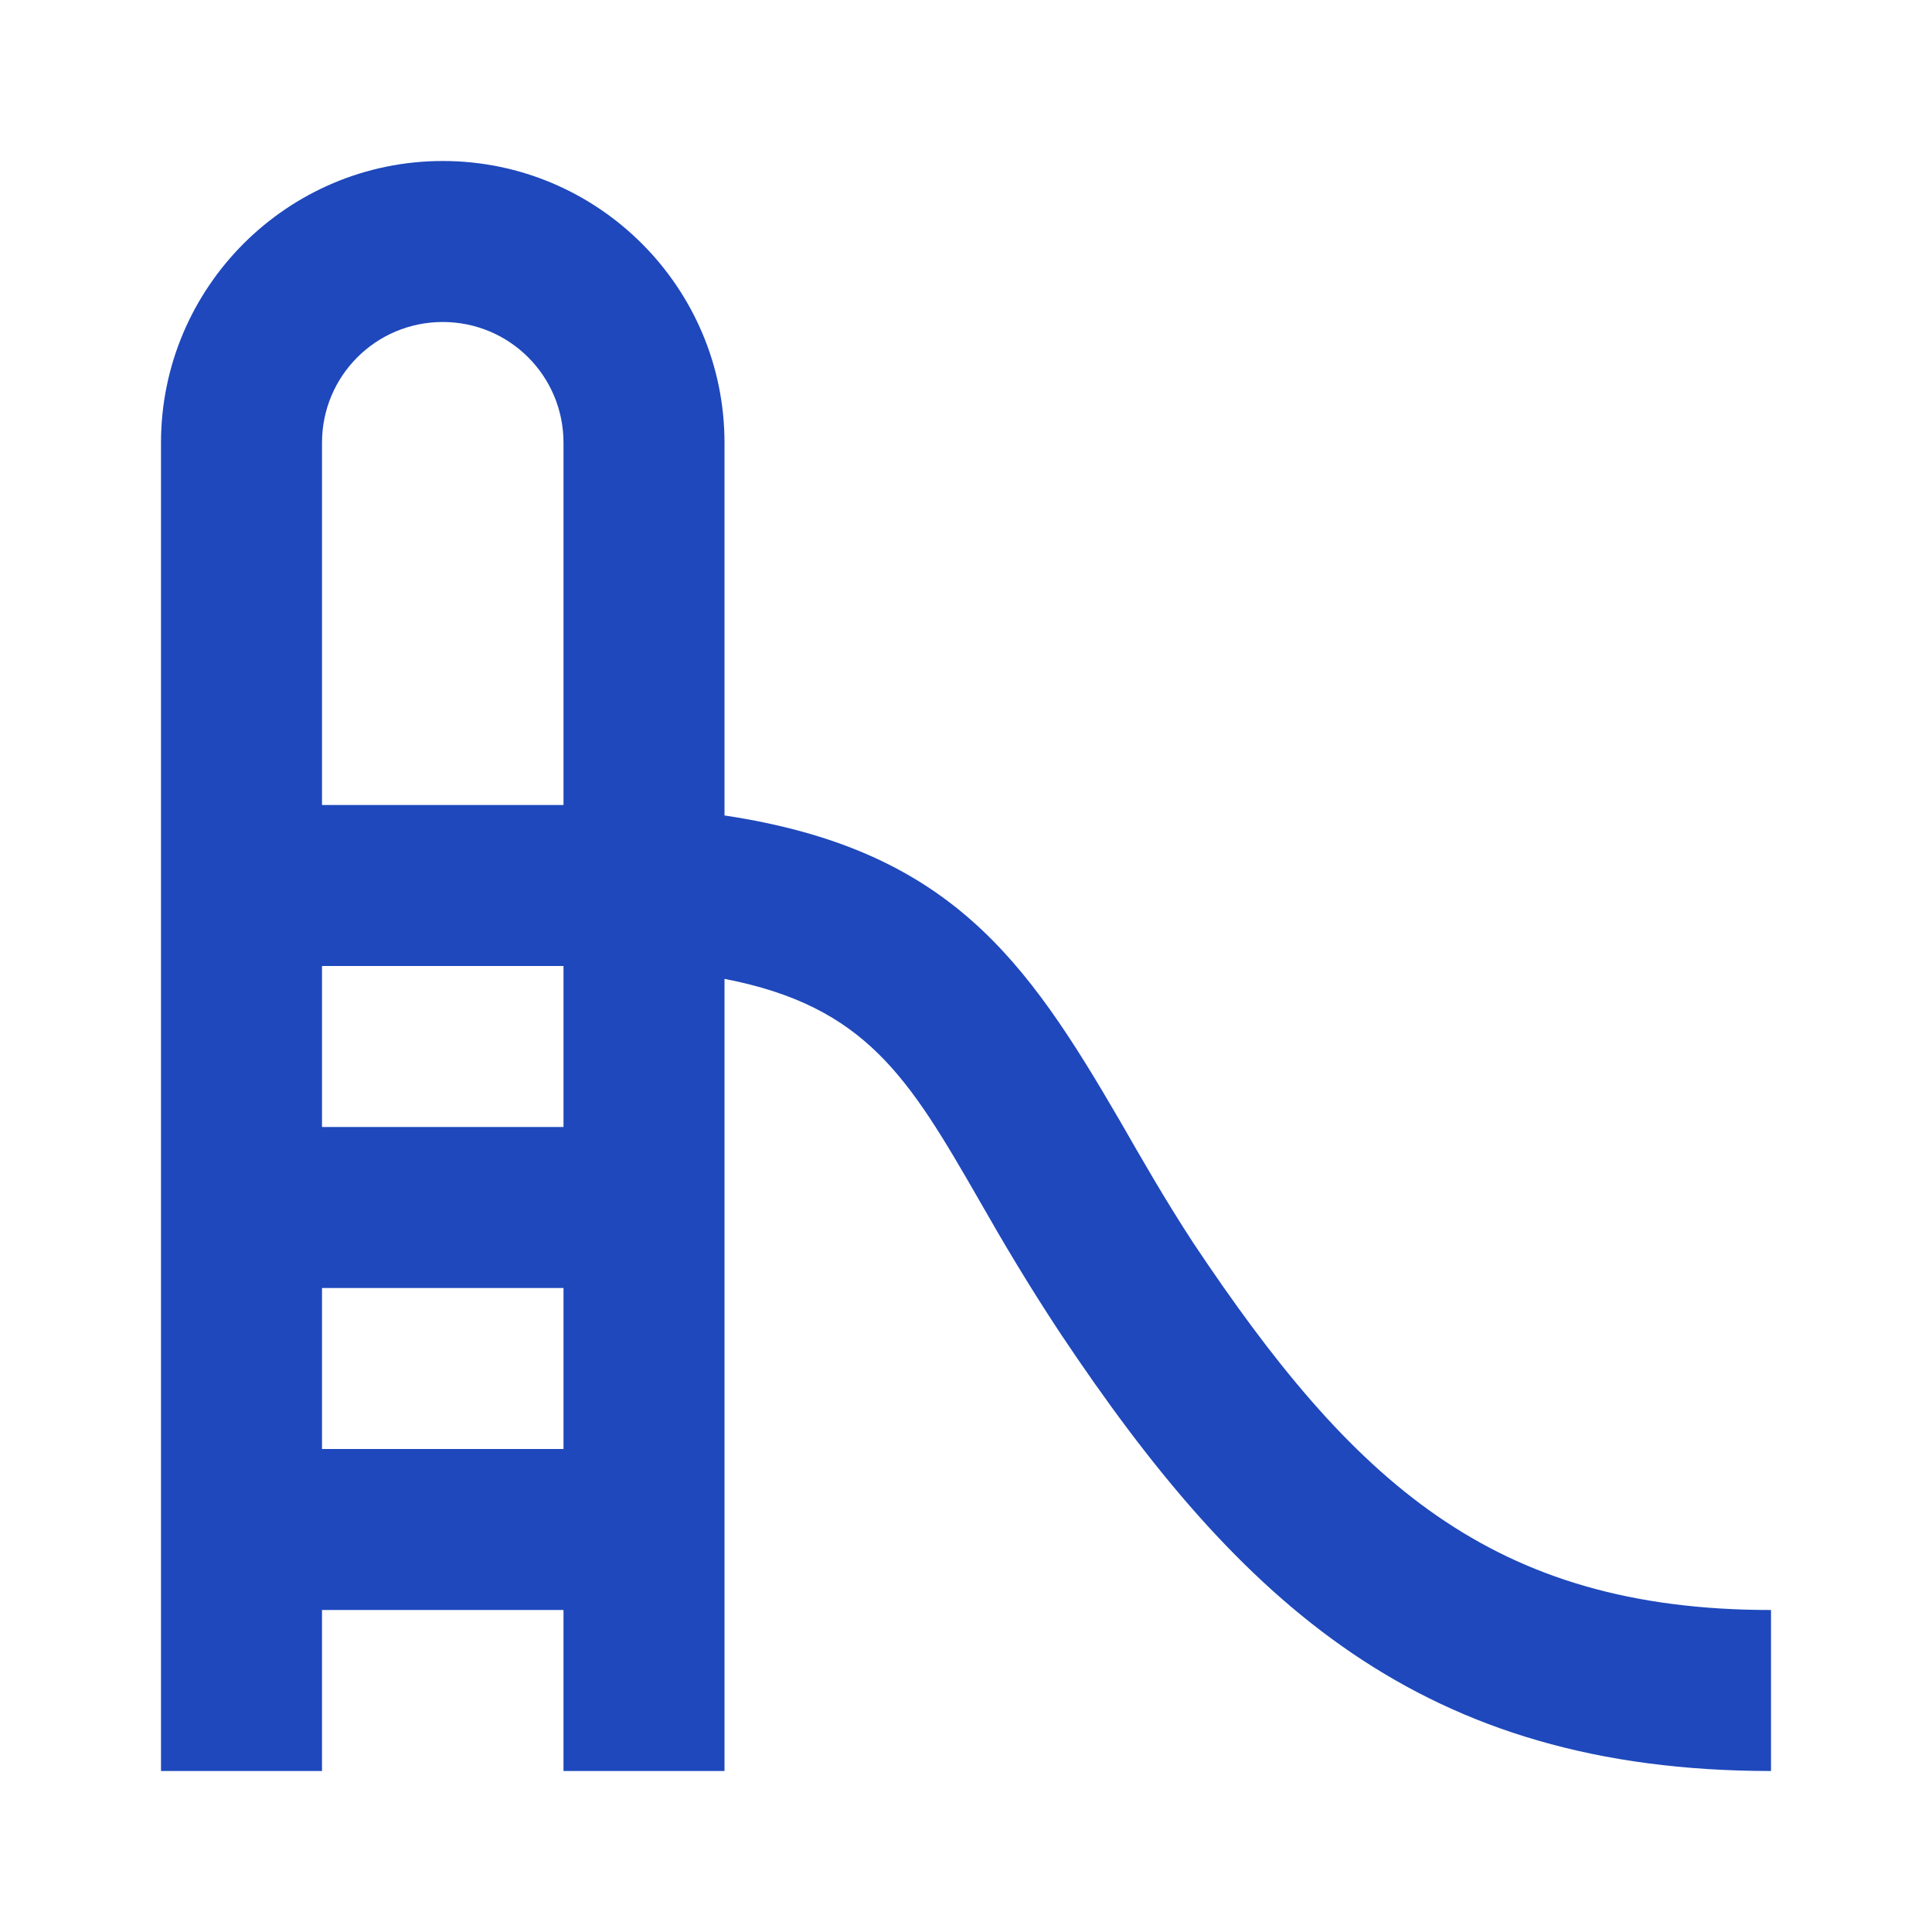 <svg width="24" height="24" viewBox="0 0 24 24" fill="none" xmlns="http://www.w3.org/2000/svg"><path d="M14.83 15.45c-.36-.55-.65-1.06-.92-1.53-1.17-2.01-2.12-3.37-4.91-3.79V5.5C9 3.57 7.43 2 5.5 2S2 3.57 2 5.5V22h2v-2h3v2h2v-9.84c1.76.34 2.29 1.23 3.17 2.76.29.51.61 1.05 1 1.64C15.41 19.92 17.67 22 22 22v-2c-3.47 0-5.2-1.6-7.17-4.55zM5.5 4C6.33 4 7 4.67 7 5.5V10H4V5.5C4 4.67 4.67 4 5.5 4zM4 18v-2h3v2H4zm3-4H4v-2h3v2z" fill="#1E48BC"/></svg>